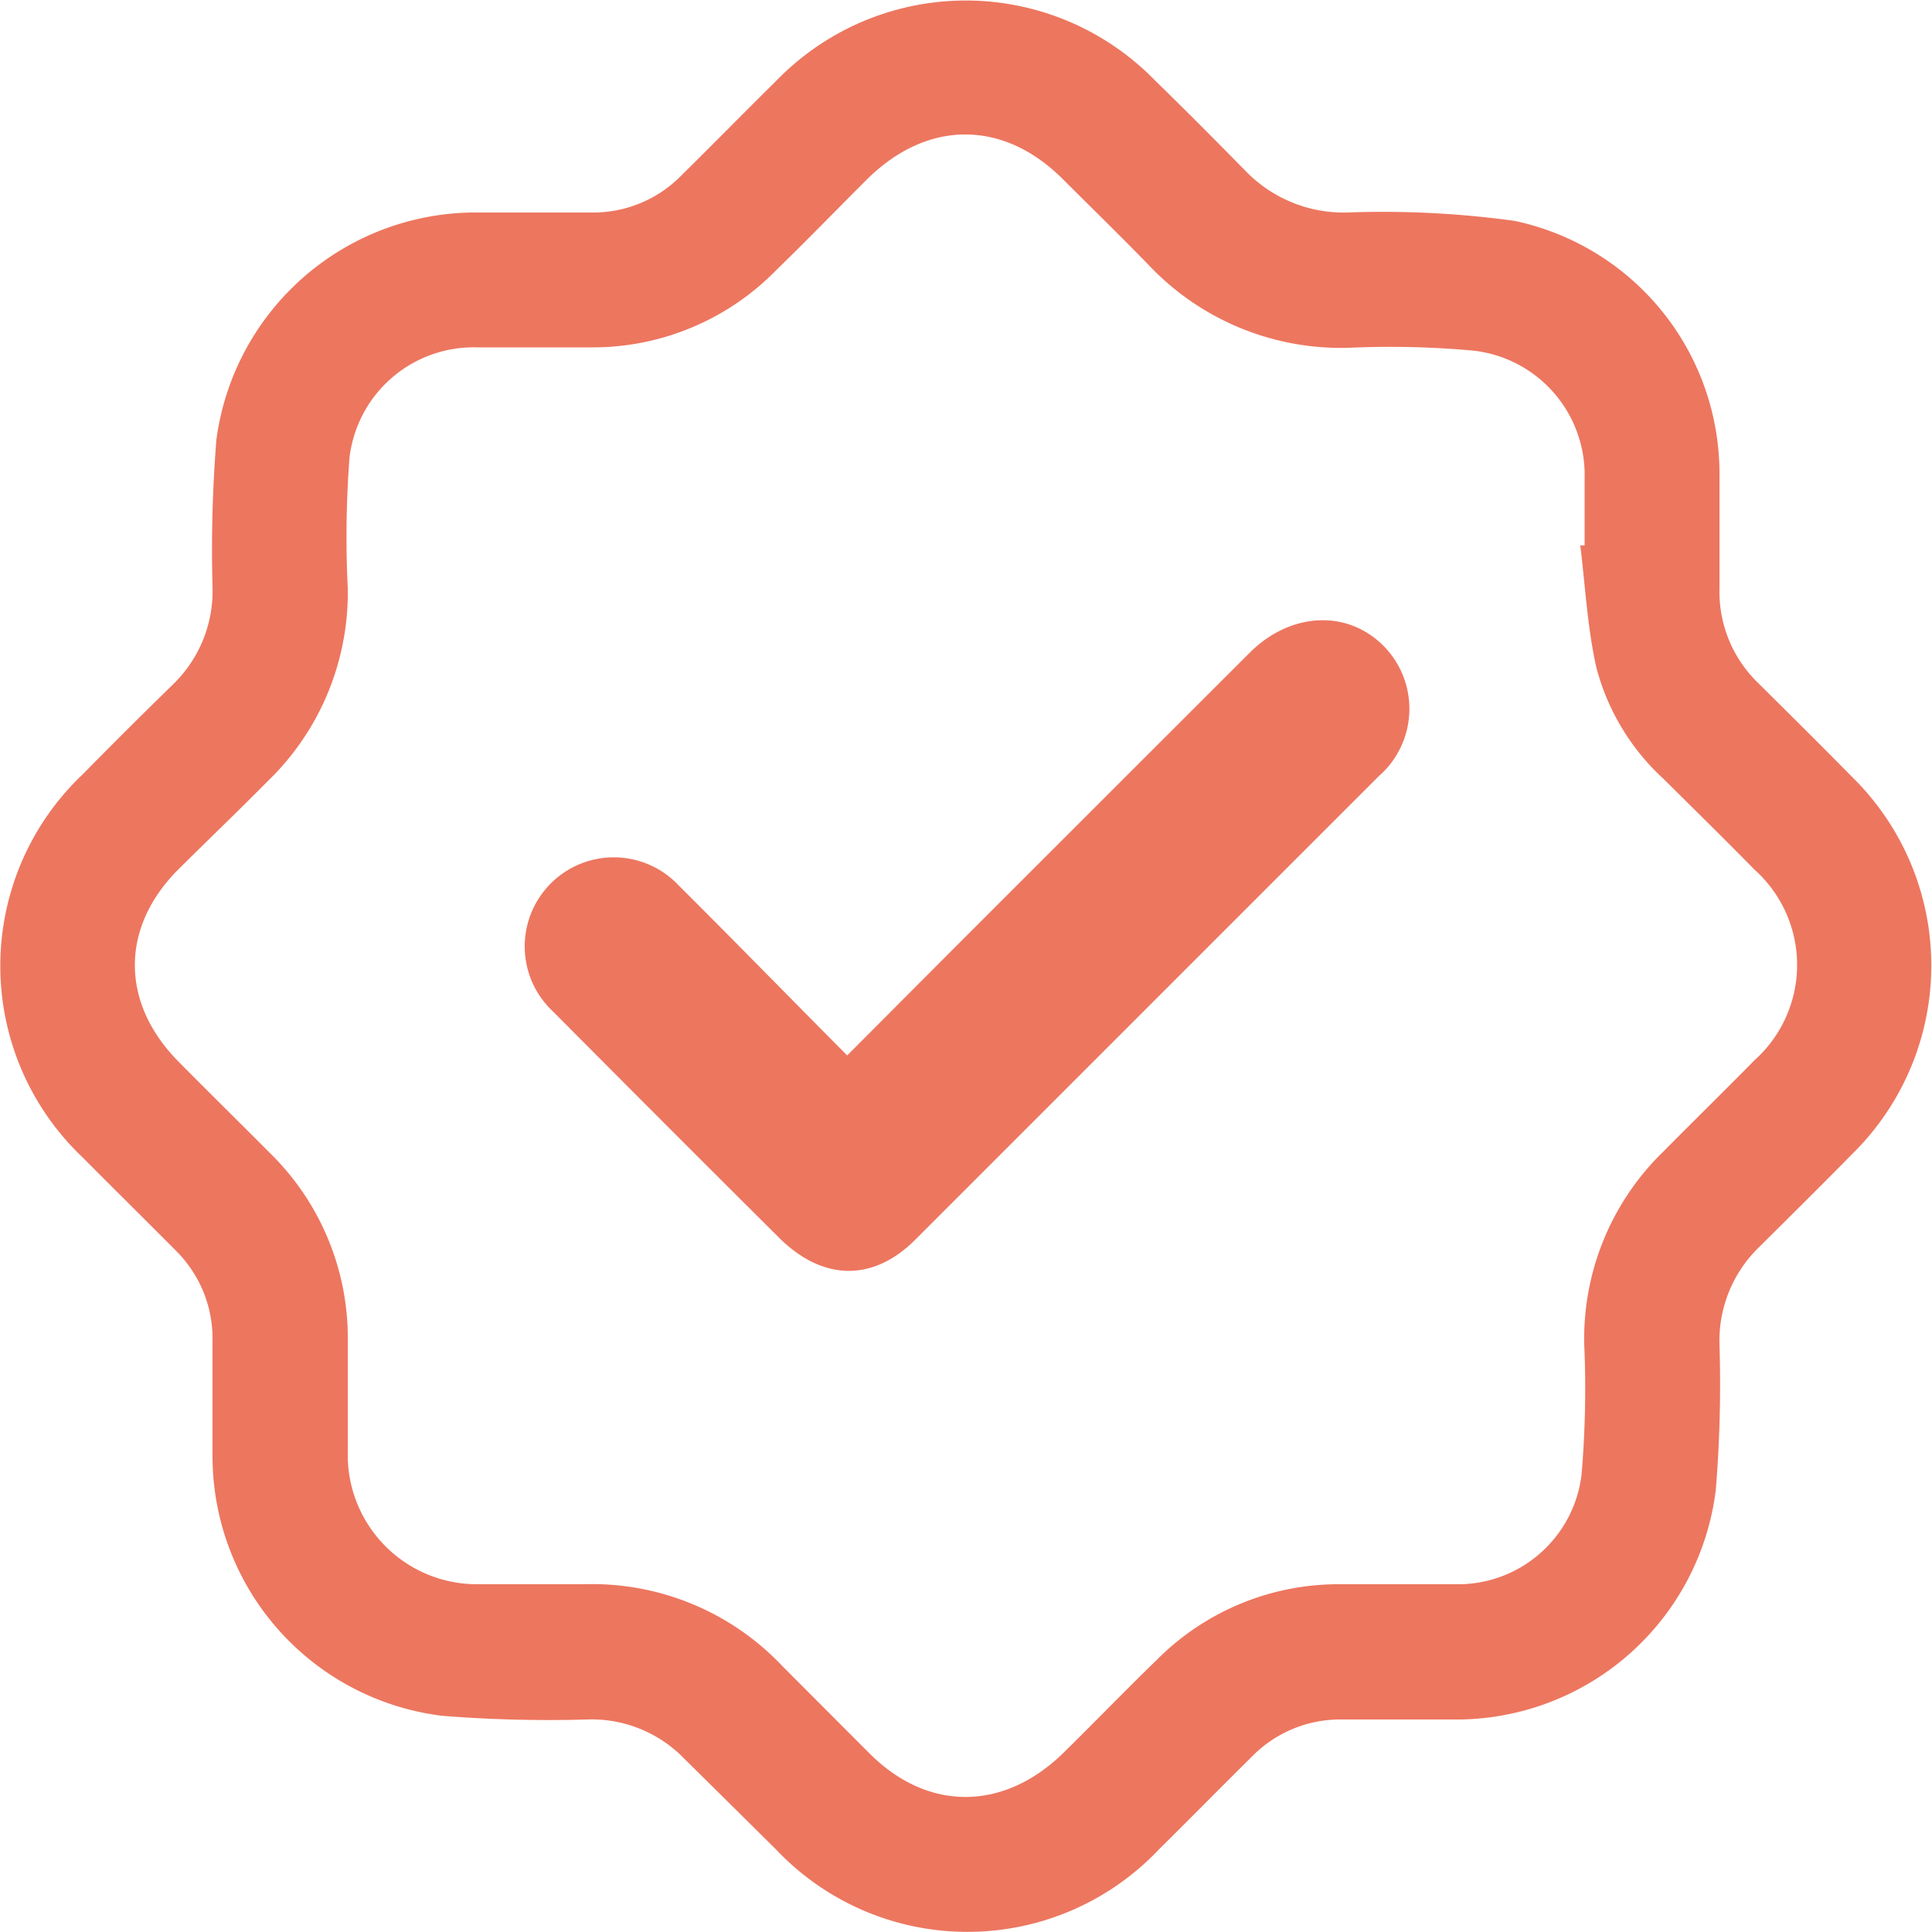 <svg xmlns="http://www.w3.org/2000/svg" viewBox="0 0 100 100"><g id="Capa_2" data-name="Capa 2"><g id="Capa_1-2" data-name="Capa 1"><path d="M72.47,89c-1,0-2,0-3,0a6.4,6.4,0,0,0-4.69,1.94c-1.6,1.58-3.18,3.19-4.78,4.77a13.64,13.64,0,0,1-19.85,0L35.39,91a6.67,6.67,0,0,0-5-2,69.37,69.37,0,0,1-7.5-.19A13.54,13.54,0,0,1,11,75.4c0-2,0-4,0-6a6.4,6.4,0,0,0-1.93-4.7c-1.59-1.6-3.19-3.18-4.78-4.78a13.66,13.66,0,0,1,0-19.85Q6.6,37.72,9,35.38a6.72,6.72,0,0,0,2-5,71.67,71.67,0,0,1,.2-7.62A13.55,13.55,0,0,1,24.38,11c2.06,0,4.13,0,6.21,0a6.39,6.39,0,0,0,4.69-1.93c1.66-1.64,3.29-3.3,4.94-4.93a13.66,13.66,0,0,1,19.54,0c1.61,1.57,3.2,3.17,4.78,4.78A7.06,7.06,0,0,0,69.71,11a50,50,0,0,1,8.67.43A13.37,13.37,0,0,1,89,24.58q0,2.94,0,5.88a6.56,6.56,0,0,0,2,4.89c1.62,1.61,3.25,3.22,4.85,4.85a13.67,13.67,0,0,1,0,19.55c-1.6,1.63-3.23,3.24-4.85,4.85a6.74,6.74,0,0,0-2,5,67.08,67.08,0,0,1-.19,7.51A13.54,13.54,0,0,1,75.63,89c-1,0-2.1,0-3.16,0ZM81.8,28.23l.22,0c0-1.16,0-2.33,0-3.49a6.48,6.48,0,0,0-5.75-6.59A47.21,47.21,0,0,0,69.86,18a13.7,13.7,0,0,1-10.44-4.32c-1.47-1.51-3-3-4.47-4.47-3.05-3-6.91-3-10,0-1.59,1.58-3.15,3.2-4.77,4.77a13.28,13.28,0,0,1-9.59,4c-2,0-3.92,0-5.88,0a6.47,6.47,0,0,0-6.62,5.71A54,54,0,0,0,18,30.44a13.56,13.56,0,0,1-4.15,10C12.31,42,10.76,43.48,9.23,45c-3,3-3,6.9,0,9.94,1.56,1.58,3.14,3.13,4.7,4.7A13.4,13.4,0,0,1,18,69.55c0,1.89,0,3.78,0,5.66A6.69,6.69,0,0,0,24.76,82c1.82,0,3.63,0,5.45,0a13.54,13.54,0,0,1,10.26,4.21q2.27,2.28,4.54,4.55c3,3,6.9,3,10,0,1.63-1.6,3.22-3.25,4.86-4.84A13.26,13.26,0,0,1,69.44,82c2,0,3.92,0,5.88,0a6.44,6.44,0,0,0,6.54-5.67A52.19,52.19,0,0,0,82,69.59a13.49,13.49,0,0,1,4.11-10c1.56-1.58,3.15-3.13,4.7-4.71a6.62,6.62,0,0,0,0-9.87c-1.55-1.58-3.13-3.13-4.7-4.69a11.9,11.9,0,0,1-3.49-5.8c-.46-2.07-.57-4.22-.83-6.33" fill="#ed765f"/><path d="M43.81,54.67l5.75-5.77q7.59-7.59,15.19-15.18c2.06-2,4.92-2.18,6.81-.34a4.63,4.63,0,0,1-.2,6.8q-12,12-24,24c-2.19,2.18-4.77,2.11-7-.08q-5.87-5.84-11.71-11.72a4.61,4.61,0,1,1,6.48-6.55c2.89,2.88,5.74,5.8,8.72,8.8" fill="#ed765f"/></g></g></svg>